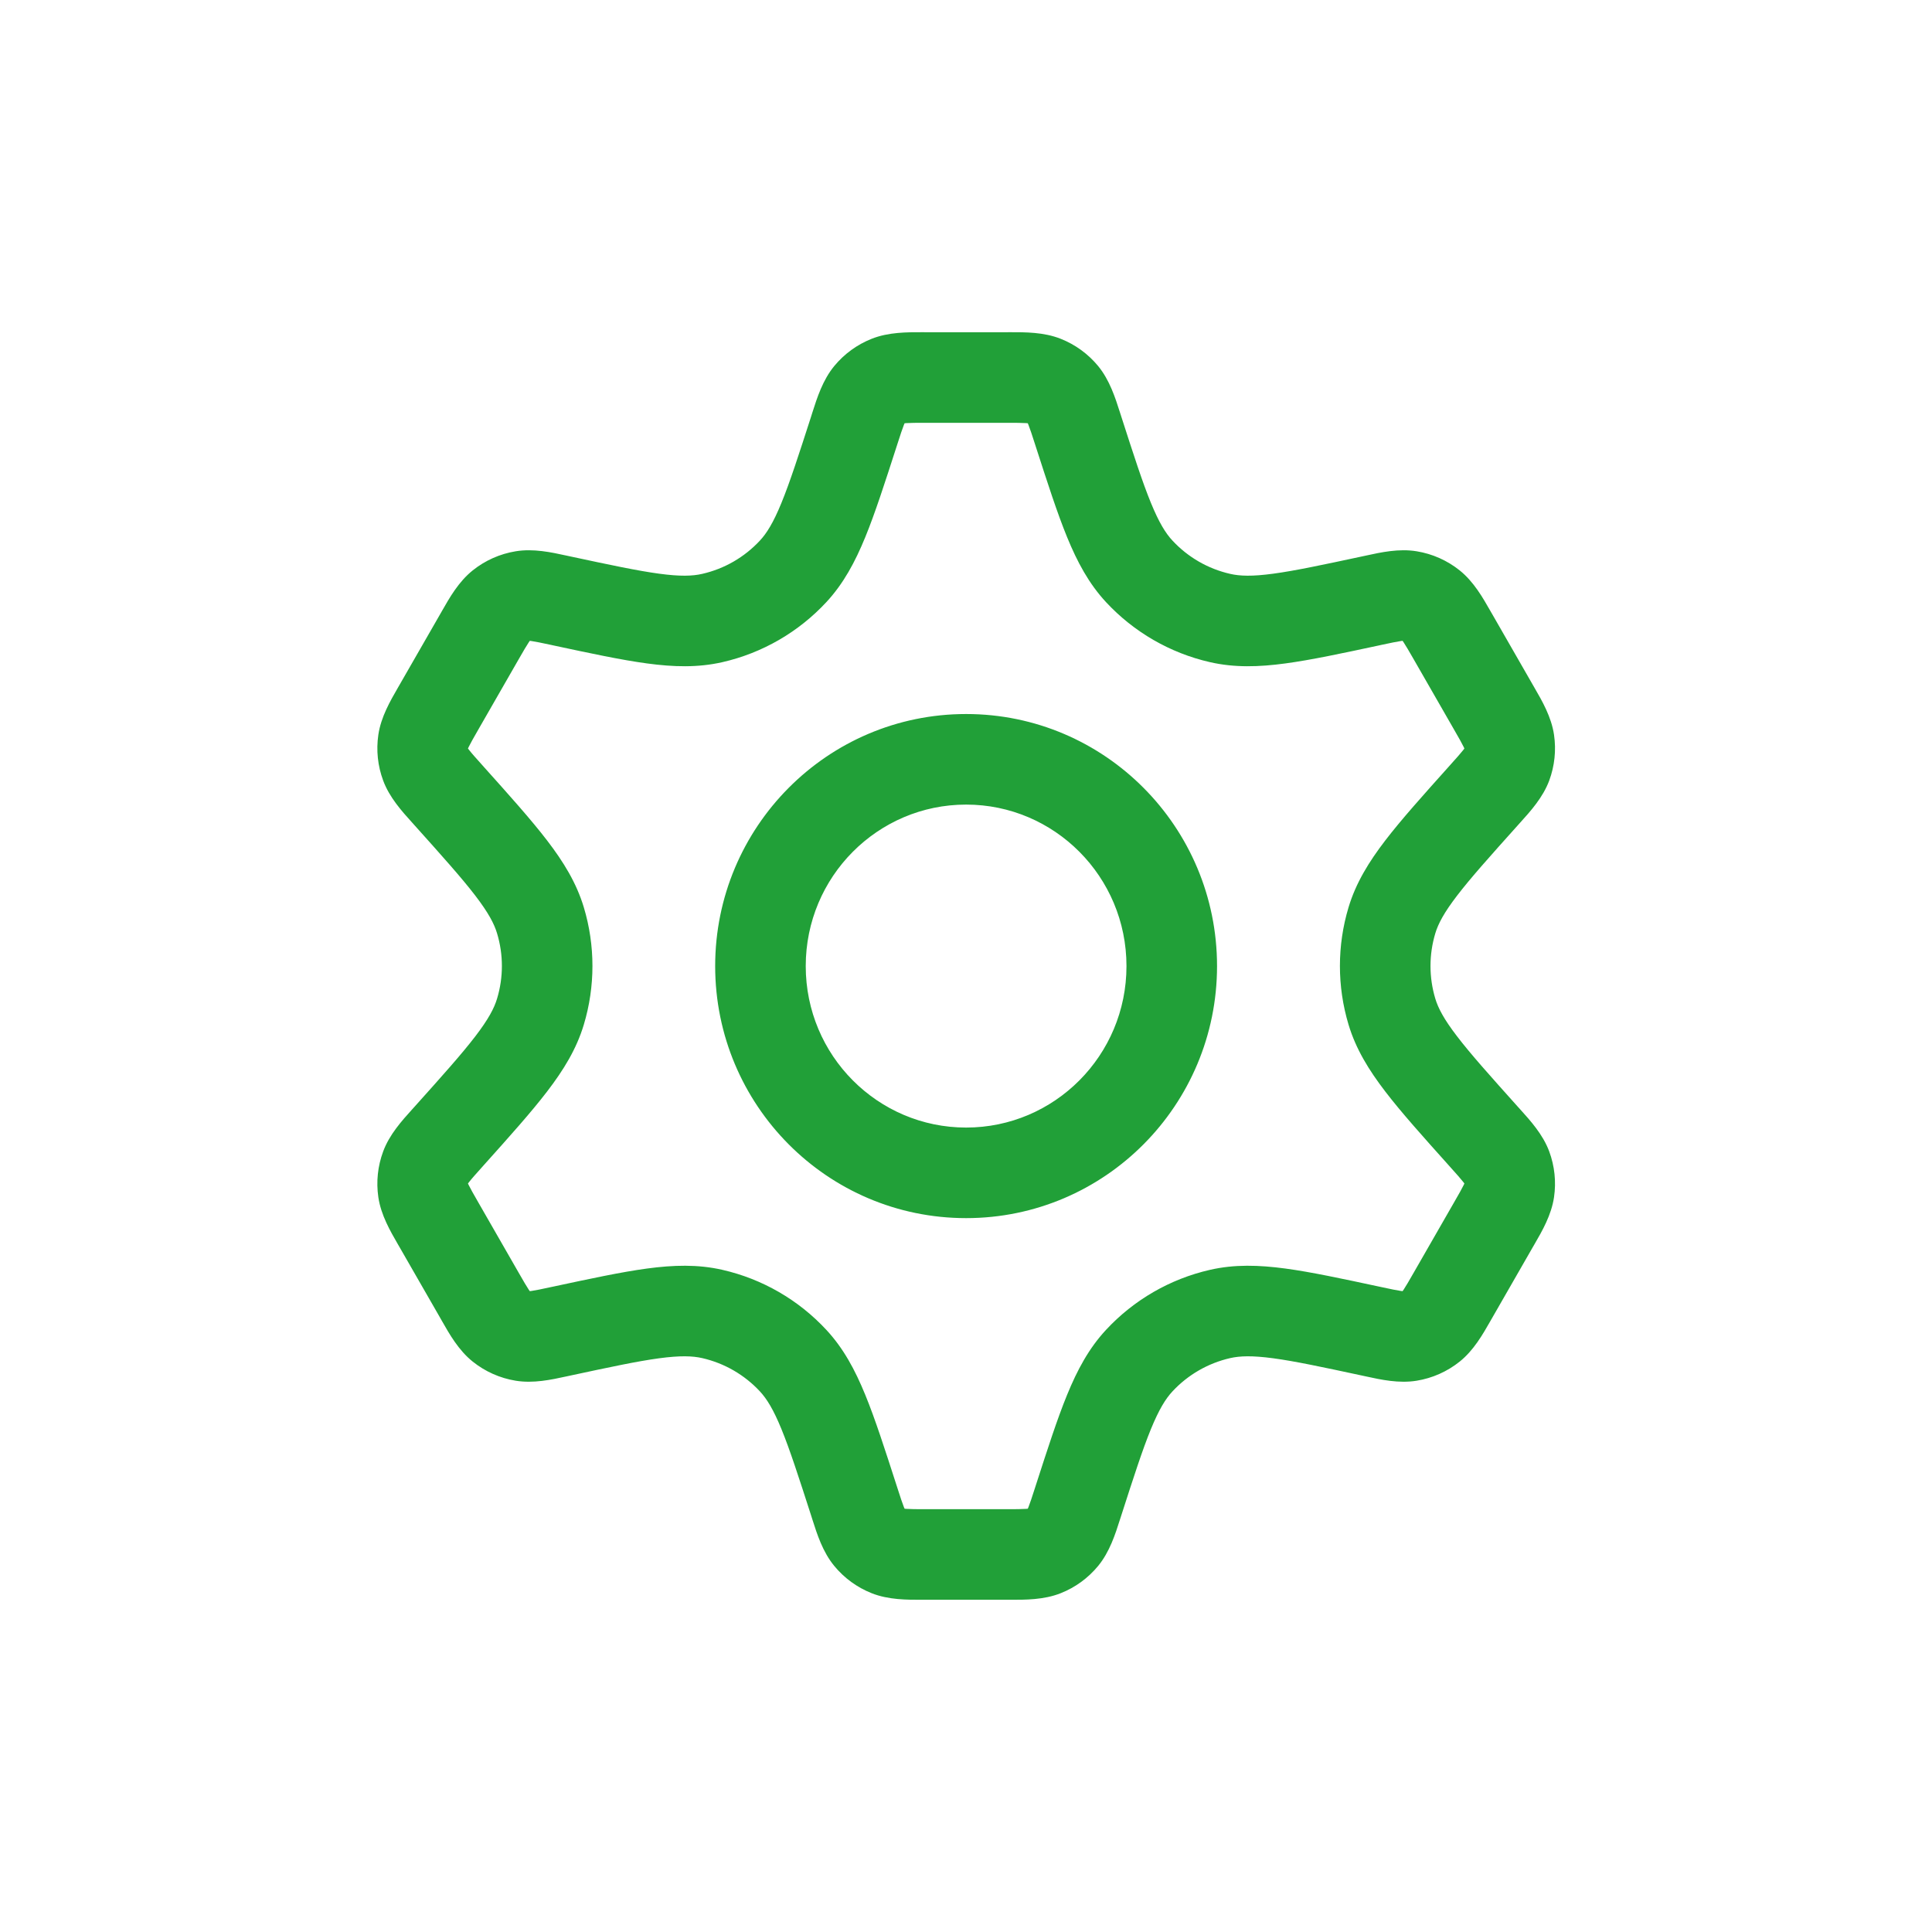 <svg width="64" height="64" viewBox="0 0 64 64" fill="none" xmlns="http://www.w3.org/2000/svg">
<path fill-rule="evenodd" clip-rule="evenodd" d="M30.697 11.006L30.558 11.005C30.051 11.004 29.433 11.001 28.875 11.223C28.393 11.414 27.967 11.724 27.637 12.124C27.254 12.588 27.066 13.179 26.911 13.665L26.869 13.799C26.452 15.092 26.164 15.981 25.887 16.657C25.617 17.317 25.399 17.664 25.176 17.904C24.664 18.457 23.997 18.843 23.262 19.01C22.941 19.084 22.534 19.099 21.833 19.004C21.115 18.907 20.209 18.714 18.891 18.432L18.756 18.403C18.266 18.296 17.669 18.165 17.083 18.262C16.561 18.347 16.069 18.566 15.657 18.897C15.193 19.269 14.891 19.8 14.643 20.236L14.575 20.355L13.249 22.663L13.18 22.783C12.928 23.219 12.62 23.75 12.533 24.341C12.458 24.852 12.513 25.373 12.693 25.857C12.9 26.417 13.315 26.876 13.656 27.253L13.75 27.358C14.665 28.378 15.294 29.081 15.743 29.666C16.181 30.238 16.372 30.603 16.466 30.919C16.679 31.624 16.679 32.376 16.466 33.081C16.372 33.396 16.181 33.762 15.743 34.333C15.294 34.919 14.665 35.621 13.75 36.642L13.656 36.746C13.315 37.124 12.9 37.582 12.693 38.143C12.513 38.627 12.458 39.148 12.533 39.659C12.62 40.25 12.928 40.781 13.18 41.217L13.249 41.336L14.575 43.644L14.643 43.764C14.891 44.2 15.193 44.731 15.657 45.103C16.069 45.434 16.561 45.653 17.083 45.738C17.669 45.834 18.266 45.704 18.756 45.597L18.891 45.568C20.209 45.285 21.115 45.092 21.833 44.995C22.534 44.901 22.941 44.916 23.262 44.989C23.997 45.157 24.664 45.543 25.176 46.095C25.399 46.336 25.617 46.682 25.887 47.342C26.164 48.019 26.452 48.908 26.869 50.201L26.911 50.334C27.066 50.821 27.254 51.412 27.637 51.875C27.967 52.276 28.393 52.586 28.875 52.777C29.433 52.999 30.051 52.996 30.558 52.994L30.697 52.994H33.315L33.454 52.994C33.961 52.996 34.579 52.999 35.137 52.777C35.62 52.586 36.045 52.276 36.376 51.875C36.758 51.412 36.946 50.821 37.101 50.334L37.144 50.201C37.56 48.908 37.848 48.019 38.125 47.342C38.396 46.682 38.613 46.336 38.836 46.095C39.348 45.543 40.016 45.157 40.751 44.989C41.071 44.916 41.478 44.901 42.179 44.995C42.898 45.092 43.803 45.285 45.122 45.568L45.256 45.597C45.746 45.704 46.343 45.834 46.929 45.738C47.452 45.653 47.943 45.434 48.356 45.103C48.819 44.731 49.121 44.2 49.369 43.764L49.438 43.644L50.763 41.336L50.832 41.217C51.085 40.781 51.392 40.25 51.479 39.659C51.554 39.148 51.499 38.627 51.32 38.143C51.112 37.582 50.697 37.124 50.356 36.746L50.262 36.642C49.347 35.621 48.718 34.919 48.27 34.333C47.831 33.762 47.641 33.396 47.546 33.081C47.334 32.376 47.334 31.624 47.546 30.919C47.641 30.603 47.831 30.238 48.27 29.666C48.718 29.081 49.347 28.378 50.262 27.358L50.356 27.253C50.697 26.876 51.112 26.417 51.32 25.857C51.499 25.373 51.554 24.852 51.479 24.341C51.392 23.75 51.085 23.219 50.832 22.783L50.763 22.663L49.438 20.355L49.369 20.236C49.121 19.8 48.819 19.269 48.356 18.897C47.943 18.566 47.452 18.347 46.929 18.262C46.343 18.165 45.746 18.296 45.256 18.403L45.121 18.432C43.803 18.714 42.898 18.907 42.179 19.004C41.478 19.099 41.071 19.084 40.751 19.01C40.016 18.843 39.348 18.457 38.836 17.904C38.613 17.664 38.396 17.317 38.125 16.657C37.848 15.981 37.56 15.092 37.144 13.799L37.101 13.665C36.946 13.179 36.758 12.588 36.376 12.124C36.045 11.724 35.62 11.414 35.137 11.223C34.579 11.001 33.961 11.004 33.454 11.005L33.315 11.006H30.697ZM29.942 14.077C29.952 14.052 29.96 14.034 29.966 14.021C29.979 14.02 29.998 14.018 30.024 14.016C30.16 14.007 30.347 14.006 30.697 14.006H33.315C33.665 14.006 33.852 14.007 33.988 14.016C34.014 14.018 34.033 14.02 34.047 14.021C34.052 14.034 34.06 14.052 34.07 14.077C34.121 14.205 34.18 14.384 34.288 14.72L34.306 14.776C34.701 15.999 35.023 16.998 35.349 17.794C35.686 18.617 36.069 19.332 36.636 19.944C37.559 20.939 38.76 21.633 40.083 21.935C40.895 22.12 41.702 22.096 42.58 21.977C43.427 21.863 44.446 21.645 45.693 21.378L45.75 21.365C46.089 21.293 46.27 21.255 46.403 21.236C46.429 21.232 46.448 21.23 46.462 21.228C46.47 21.24 46.481 21.255 46.496 21.277C46.571 21.389 46.663 21.549 46.836 21.849L48.161 24.157C48.335 24.459 48.426 24.62 48.485 24.742C48.496 24.765 48.504 24.782 48.51 24.795C48.502 24.806 48.49 24.822 48.474 24.843C48.389 24.952 48.263 25.093 48.028 25.355L47.989 25.399C47.123 26.365 46.416 27.154 45.889 27.841C45.343 28.553 44.915 29.25 44.673 30.054C44.291 31.323 44.291 32.676 44.673 33.945C44.915 34.75 45.343 35.446 45.889 36.158C46.416 36.846 47.123 37.635 47.989 38.601L48.028 38.645C48.263 38.907 48.389 39.048 48.474 39.157C48.49 39.177 48.502 39.193 48.51 39.205C48.504 39.218 48.496 39.235 48.485 39.258C48.426 39.379 48.335 39.541 48.161 39.842L46.836 42.15C46.663 42.451 46.571 42.611 46.496 42.723C46.481 42.744 46.47 42.76 46.462 42.771C46.448 42.77 46.429 42.768 46.404 42.764C46.27 42.745 46.089 42.707 45.75 42.634L45.693 42.622C44.446 42.355 43.427 42.136 42.58 42.022C41.702 41.904 40.895 41.879 40.082 42.065C38.76 42.367 37.559 43.06 36.636 44.056C36.069 44.667 35.686 45.382 35.349 46.206C35.023 47.001 34.701 48 34.306 49.224L34.288 49.28C34.18 49.615 34.121 49.795 34.07 49.923C34.06 49.947 34.052 49.965 34.047 49.978C34.033 49.98 34.014 49.982 33.988 49.983C33.852 49.993 33.665 49.994 33.315 49.994H30.697C30.347 49.994 30.16 49.993 30.024 49.983C29.998 49.982 29.979 49.98 29.966 49.978C29.96 49.965 29.952 49.947 29.942 49.923C29.891 49.795 29.832 49.615 29.724 49.28L29.706 49.224C29.311 48 28.989 47.001 28.663 46.206C28.326 45.382 27.943 44.667 27.376 44.056C26.453 43.06 25.253 42.367 23.93 42.065C23.117 41.879 22.31 41.904 21.432 42.022C20.585 42.136 19.566 42.355 18.32 42.622L18.262 42.634C17.923 42.707 17.742 42.745 17.609 42.764C17.583 42.768 17.564 42.77 17.55 42.771C17.542 42.76 17.531 42.744 17.516 42.723C17.441 42.611 17.349 42.451 17.176 42.15L15.851 39.842C15.678 39.541 15.586 39.379 15.527 39.258C15.516 39.235 15.508 39.218 15.502 39.205C15.511 39.193 15.522 39.177 15.539 39.157C15.623 39.048 15.749 38.907 15.984 38.645L16.023 38.601C16.889 37.635 17.596 36.846 18.123 36.158C18.669 35.446 19.097 34.75 19.339 33.945C19.721 32.676 19.721 31.323 19.339 30.054C19.097 29.25 18.669 28.553 18.123 27.841C17.596 27.154 16.889 26.365 16.023 25.399L15.984 25.355C15.749 25.093 15.623 24.952 15.539 24.843C15.522 24.822 15.511 24.806 15.502 24.795C15.508 24.782 15.516 24.765 15.527 24.742C15.586 24.62 15.678 24.459 15.851 24.157L17.176 21.849C17.349 21.549 17.441 21.389 17.516 21.277C17.531 21.255 17.542 21.24 17.55 21.228C17.564 21.23 17.583 21.232 17.609 21.236C17.742 21.255 17.923 21.293 18.262 21.365L18.32 21.378C19.566 21.645 20.585 21.863 21.432 21.977C22.31 22.096 23.117 22.12 23.93 21.935C25.253 21.633 26.453 20.939 27.376 19.944C27.943 19.332 28.326 18.617 28.663 17.794C28.989 16.998 29.311 15.999 29.706 14.776L29.724 14.72C29.832 14.384 29.891 14.205 29.942 14.077ZM26.691 32.003C26.691 29.041 29.077 26.653 32.004 26.653C34.93 26.653 37.316 29.041 37.316 32.003C37.316 34.965 34.93 37.352 32.004 37.352C29.077 37.352 26.691 34.965 26.691 32.003ZM32.004 23.653C27.405 23.653 23.691 27.399 23.691 32.003C23.691 36.606 27.405 40.352 32.004 40.352C36.602 40.352 40.316 36.606 40.316 32.003C40.316 27.399 36.602 23.653 32.004 23.653Z" fill="#21A038"/>
</svg>
